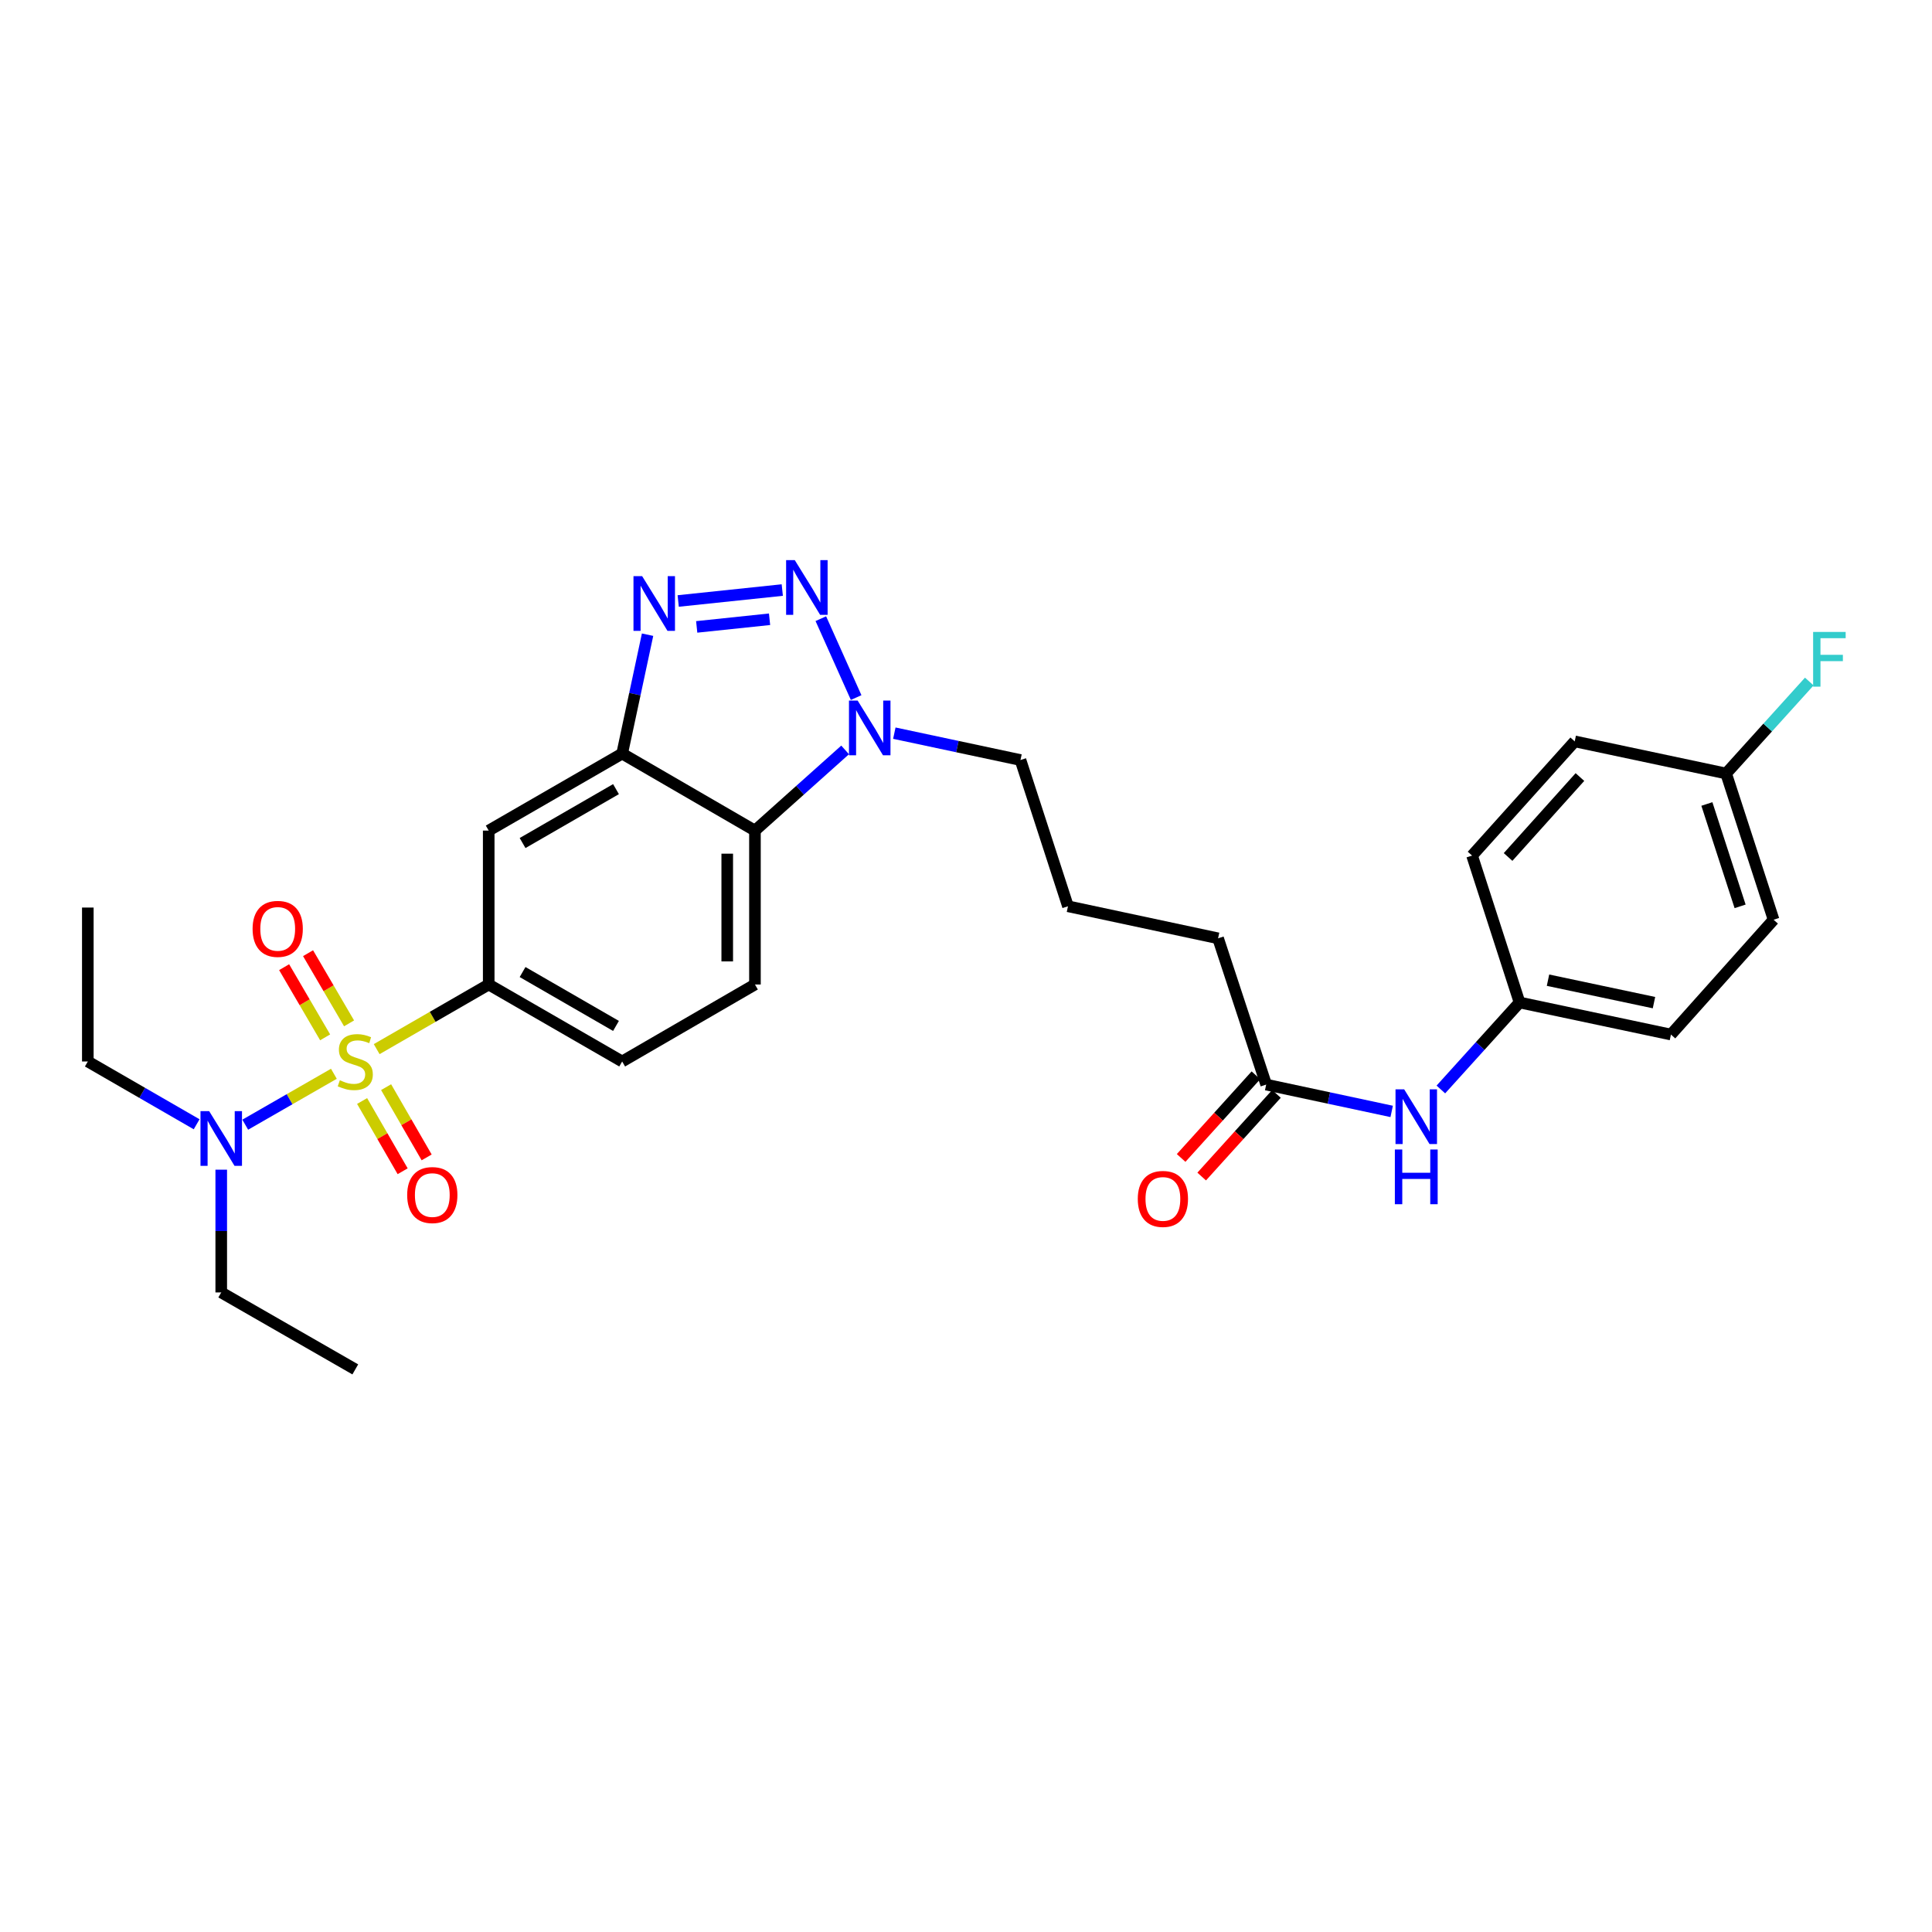 <?xml version='1.0' encoding='iso-8859-1'?>
<svg version='1.1' baseProfile='full'
              xmlns='http://www.w3.org/2000/svg'
                      xmlns:rdkit='http://www.rdkit.org/xml'
                      xmlns:xlink='http://www.w3.org/1999/xlink'
                  xml:space='preserve'
width='1000px' height='1000px' viewBox='0 0 1000 1000'>
<!-- END OF HEADER -->
<rect style='opacity:1.0;fill:#FFFFFF;stroke:none' width='1000' height='1000' x='0' y='0'> </rect>
<path class='bond-5' d='M 194.971,543.031 L 223.963,526.303' style='fill:none;fill-rule:evenodd;stroke:#CCCC00;stroke-width:6px;stroke-linecap:butt;stroke-linejoin:miter;stroke-opacity:1' />
<path class='bond-5' d='M 223.963,526.303 L 252.956,509.576' style='fill:none;fill-rule:evenodd;stroke:#000000;stroke-width:6px;stroke-linecap:butt;stroke-linejoin:miter;stroke-opacity:1' />
<path class='bond-7' d='M 172.817,555.784 L 149.875,568.961' style='fill:none;fill-rule:evenodd;stroke:#CCCC00;stroke-width:6px;stroke-linecap:butt;stroke-linejoin:miter;stroke-opacity:1' />
<path class='bond-7' d='M 149.875,568.961 L 126.934,582.138' style='fill:none;fill-rule:evenodd;stroke:#0000FF;stroke-width:6px;stroke-linecap:butt;stroke-linejoin:miter;stroke-opacity:1' />
<path class='bond-8' d='M 187.425,569.879 L 197.918,588.058' style='fill:none;fill-rule:evenodd;stroke:#CCCC00;stroke-width:6px;stroke-linecap:butt;stroke-linejoin:miter;stroke-opacity:1' />
<path class='bond-8' d='M 197.918,588.058 L 208.411,606.237' style='fill:none;fill-rule:evenodd;stroke:#FF0000;stroke-width:6px;stroke-linecap:butt;stroke-linejoin:miter;stroke-opacity:1' />
<path class='bond-8' d='M 199.848,562.708 L 210.341,580.887' style='fill:none;fill-rule:evenodd;stroke:#CCCC00;stroke-width:6px;stroke-linecap:butt;stroke-linejoin:miter;stroke-opacity:1' />
<path class='bond-8' d='M 210.341,580.887 L 220.834,599.066' style='fill:none;fill-rule:evenodd;stroke:#FF0000;stroke-width:6px;stroke-linecap:butt;stroke-linejoin:miter;stroke-opacity:1' />
<path class='bond-9' d='M 180.676,529.692 L 170.063,511.53' style='fill:none;fill-rule:evenodd;stroke:#CCCC00;stroke-width:6px;stroke-linecap:butt;stroke-linejoin:miter;stroke-opacity:1' />
<path class='bond-9' d='M 170.063,511.53 L 159.45,493.369' style='fill:none;fill-rule:evenodd;stroke:#FF0000;stroke-width:6px;stroke-linecap:butt;stroke-linejoin:miter;stroke-opacity:1' />
<path class='bond-9' d='M 168.291,536.929 L 157.678,518.767' style='fill:none;fill-rule:evenodd;stroke:#CCCC00;stroke-width:6px;stroke-linecap:butt;stroke-linejoin:miter;stroke-opacity:1' />
<path class='bond-9' d='M 157.678,518.767 L 147.066,500.606' style='fill:none;fill-rule:evenodd;stroke:#FF0000;stroke-width:6px;stroke-linecap:butt;stroke-linejoin:miter;stroke-opacity:1' />
<path class='bond-0' d='M 404.906,305.411 L 351.035,311.068' style='fill:none;fill-rule:evenodd;stroke:#0000FF;stroke-width:6px;stroke-linecap:butt;stroke-linejoin:miter;stroke-opacity:1' />
<path class='bond-0' d='M 398.323,320.525 L 360.613,324.485' style='fill:none;fill-rule:evenodd;stroke:#0000FF;stroke-width:6px;stroke-linecap:butt;stroke-linejoin:miter;stroke-opacity:1' />
<path class='bond-30' d='M 424.861,320.226 L 443.138,361.058' style='fill:none;fill-rule:evenodd;stroke:#0000FF;stroke-width:6px;stroke-linecap:butt;stroke-linejoin:miter;stroke-opacity:1' />
<path class='bond-1' d='M 335.179,328.516 L 328.604,359.284' style='fill:none;fill-rule:evenodd;stroke:#0000FF;stroke-width:6px;stroke-linecap:butt;stroke-linejoin:miter;stroke-opacity:1' />
<path class='bond-1' d='M 328.604,359.284 L 322.03,390.051' style='fill:none;fill-rule:evenodd;stroke:#000000;stroke-width:6px;stroke-linecap:butt;stroke-linejoin:miter;stroke-opacity:1' />
<path class='bond-2' d='M 322.03,390.051 L 252.956,429.911' style='fill:none;fill-rule:evenodd;stroke:#000000;stroke-width:6px;stroke-linecap:butt;stroke-linejoin:miter;stroke-opacity:1' />
<path class='bond-2' d='M 318.838,408.454 L 270.486,436.356' style='fill:none;fill-rule:evenodd;stroke:#000000;stroke-width:6px;stroke-linecap:butt;stroke-linejoin:miter;stroke-opacity:1' />
<path class='bond-29' d='M 322.03,390.051 L 390.761,429.911' style='fill:none;fill-rule:evenodd;stroke:#000000;stroke-width:6px;stroke-linecap:butt;stroke-linejoin:miter;stroke-opacity:1' />
<path class='bond-3' d='M 437.436,388.157 L 414.099,409.034' style='fill:none;fill-rule:evenodd;stroke:#0000FF;stroke-width:6px;stroke-linecap:butt;stroke-linejoin:miter;stroke-opacity:1' />
<path class='bond-3' d='M 414.099,409.034 L 390.761,429.911' style='fill:none;fill-rule:evenodd;stroke:#000000;stroke-width:6px;stroke-linecap:butt;stroke-linejoin:miter;stroke-opacity:1' />
<path class='bond-17' d='M 462.903,379.48 L 495.552,386.435' style='fill:none;fill-rule:evenodd;stroke:#0000FF;stroke-width:6px;stroke-linecap:butt;stroke-linejoin:miter;stroke-opacity:1' />
<path class='bond-17' d='M 495.552,386.435 L 528.2,393.39' style='fill:none;fill-rule:evenodd;stroke:#000000;stroke-width:6px;stroke-linecap:butt;stroke-linejoin:miter;stroke-opacity:1' />
<path class='bond-4' d='M 390.761,429.911 L 390.761,509.576' style='fill:none;fill-rule:evenodd;stroke:#000000;stroke-width:6px;stroke-linecap:butt;stroke-linejoin:miter;stroke-opacity:1' />
<path class='bond-4' d='M 376.417,441.861 L 376.417,497.626' style='fill:none;fill-rule:evenodd;stroke:#000000;stroke-width:6px;stroke-linecap:butt;stroke-linejoin:miter;stroke-opacity:1' />
<path class='bond-6' d='M 252.956,509.576 L 252.956,429.911' style='fill:none;fill-rule:evenodd;stroke:#000000;stroke-width:6px;stroke-linecap:butt;stroke-linejoin:miter;stroke-opacity:1' />
<path class='bond-13' d='M 252.956,509.576 L 322.03,549.42' style='fill:none;fill-rule:evenodd;stroke:#000000;stroke-width:6px;stroke-linecap:butt;stroke-linejoin:miter;stroke-opacity:1' />
<path class='bond-13' d='M 270.484,503.127 L 318.836,531.018' style='fill:none;fill-rule:evenodd;stroke:#000000;stroke-width:6px;stroke-linecap:butt;stroke-linejoin:miter;stroke-opacity:1' />
<path class='bond-25' d='M 101.779,581.924 L 73.617,565.672' style='fill:none;fill-rule:evenodd;stroke:#0000FF;stroke-width:6px;stroke-linecap:butt;stroke-linejoin:miter;stroke-opacity:1' />
<path class='bond-25' d='M 73.617,565.672 L 45.455,549.42' style='fill:none;fill-rule:evenodd;stroke:#000000;stroke-width:6px;stroke-linecap:butt;stroke-linejoin:miter;stroke-opacity:1' />
<path class='bond-26' d='M 114.513,605.424 L 114.513,637.193' style='fill:none;fill-rule:evenodd;stroke:#0000FF;stroke-width:6px;stroke-linecap:butt;stroke-linejoin:miter;stroke-opacity:1' />
<path class='bond-26' d='M 114.513,637.193 L 114.513,668.961' style='fill:none;fill-rule:evenodd;stroke:#000000;stroke-width:6px;stroke-linecap:butt;stroke-linejoin:miter;stroke-opacity:1' />
<path class='bond-10' d='M 390.761,509.576 L 322.03,549.42' style='fill:none;fill-rule:evenodd;stroke:#000000;stroke-width:6px;stroke-linecap:butt;stroke-linejoin:miter;stroke-opacity:1' />
<path class='bond-11' d='M 655.375,561.381 L 630.472,485.677' style='fill:none;fill-rule:evenodd;stroke:#000000;stroke-width:6px;stroke-linecap:butt;stroke-linejoin:miter;stroke-opacity:1' />
<path class='bond-12' d='M 655.375,561.381 L 687.852,568.324' style='fill:none;fill-rule:evenodd;stroke:#000000;stroke-width:6px;stroke-linecap:butt;stroke-linejoin:miter;stroke-opacity:1' />
<path class='bond-12' d='M 687.852,568.324 L 720.329,575.268' style='fill:none;fill-rule:evenodd;stroke:#0000FF;stroke-width:6px;stroke-linecap:butt;stroke-linejoin:miter;stroke-opacity:1' />
<path class='bond-14' d='M 650.056,556.57 L 630.703,577.962' style='fill:none;fill-rule:evenodd;stroke:#000000;stroke-width:6px;stroke-linecap:butt;stroke-linejoin:miter;stroke-opacity:1' />
<path class='bond-14' d='M 630.703,577.962 L 611.35,599.354' style='fill:none;fill-rule:evenodd;stroke:#FF0000;stroke-width:6px;stroke-linecap:butt;stroke-linejoin:miter;stroke-opacity:1' />
<path class='bond-14' d='M 660.693,566.193 L 641.34,587.585' style='fill:none;fill-rule:evenodd;stroke:#000000;stroke-width:6px;stroke-linecap:butt;stroke-linejoin:miter;stroke-opacity:1' />
<path class='bond-14' d='M 641.34,587.585 L 621.987,608.977' style='fill:none;fill-rule:evenodd;stroke:#FF0000;stroke-width:6px;stroke-linecap:butt;stroke-linejoin:miter;stroke-opacity:1' />
<path class='bond-15' d='M 745.788,563.912 L 766.153,541.398' style='fill:none;fill-rule:evenodd;stroke:#0000FF;stroke-width:6px;stroke-linecap:butt;stroke-linejoin:miter;stroke-opacity:1' />
<path class='bond-15' d='M 766.153,541.398 L 786.518,518.883' style='fill:none;fill-rule:evenodd;stroke:#000000;stroke-width:6px;stroke-linecap:butt;stroke-linejoin:miter;stroke-opacity:1' />
<path class='bond-19' d='M 786.518,518.883 L 761.942,442.852' style='fill:none;fill-rule:evenodd;stroke:#000000;stroke-width:6px;stroke-linecap:butt;stroke-linejoin:miter;stroke-opacity:1' />
<path class='bond-20' d='M 786.518,518.883 L 864.876,535.482' style='fill:none;fill-rule:evenodd;stroke:#000000;stroke-width:6px;stroke-linecap:butt;stroke-linejoin:miter;stroke-opacity:1' />
<path class='bond-20' d='M 801.245,507.341 L 856.095,518.96' style='fill:none;fill-rule:evenodd;stroke:#000000;stroke-width:6px;stroke-linecap:butt;stroke-linejoin:miter;stroke-opacity:1' />
<path class='bond-16' d='M 893.436,400.362 L 918.004,476.051' style='fill:none;fill-rule:evenodd;stroke:#000000;stroke-width:6px;stroke-linecap:butt;stroke-linejoin:miter;stroke-opacity:1' />
<path class='bond-16' d='M 883.478,416.144 L 900.676,469.126' style='fill:none;fill-rule:evenodd;stroke:#000000;stroke-width:6px;stroke-linecap:butt;stroke-linejoin:miter;stroke-opacity:1' />
<path class='bond-18' d='M 893.436,400.362 L 914.958,376.563' style='fill:none;fill-rule:evenodd;stroke:#000000;stroke-width:6px;stroke-linecap:butt;stroke-linejoin:miter;stroke-opacity:1' />
<path class='bond-18' d='M 914.958,376.563 L 936.479,352.764' style='fill:none;fill-rule:evenodd;stroke:#33CCCC;stroke-width:6px;stroke-linecap:butt;stroke-linejoin:miter;stroke-opacity:1' />
<path class='bond-31' d='M 893.436,400.362 L 815.071,383.739' style='fill:none;fill-rule:evenodd;stroke:#000000;stroke-width:6px;stroke-linecap:butt;stroke-linejoin:miter;stroke-opacity:1' />
<path class='bond-23' d='M 528.2,393.39 L 552.784,469.086' style='fill:none;fill-rule:evenodd;stroke:#000000;stroke-width:6px;stroke-linecap:butt;stroke-linejoin:miter;stroke-opacity:1' />
<path class='bond-21' d='M 761.942,442.852 L 815.071,383.739' style='fill:none;fill-rule:evenodd;stroke:#000000;stroke-width:6px;stroke-linecap:butt;stroke-linejoin:miter;stroke-opacity:1' />
<path class='bond-21' d='M 780.58,443.574 L 817.77,402.195' style='fill:none;fill-rule:evenodd;stroke:#000000;stroke-width:6px;stroke-linecap:butt;stroke-linejoin:miter;stroke-opacity:1' />
<path class='bond-22' d='M 864.876,535.482 L 918.004,476.051' style='fill:none;fill-rule:evenodd;stroke:#000000;stroke-width:6px;stroke-linecap:butt;stroke-linejoin:miter;stroke-opacity:1' />
<path class='bond-24' d='M 552.784,469.086 L 630.472,485.677' style='fill:none;fill-rule:evenodd;stroke:#000000;stroke-width:6px;stroke-linecap:butt;stroke-linejoin:miter;stroke-opacity:1' />
<path class='bond-27' d='M 45.455,549.42 L 45.455,469.747' style='fill:none;fill-rule:evenodd;stroke:#000000;stroke-width:6px;stroke-linecap:butt;stroke-linejoin:miter;stroke-opacity:1' />
<path class='bond-28' d='M 114.513,668.961 L 183.897,708.797' style='fill:none;fill-rule:evenodd;stroke:#000000;stroke-width:6px;stroke-linecap:butt;stroke-linejoin:miter;stroke-opacity:1' />
<path  class='atom-0' d='M 175.897 559.14
Q 176.217 559.26, 177.537 559.82
Q 178.857 560.38, 180.297 560.74
Q 181.777 561.06, 183.217 561.06
Q 185.897 561.06, 187.457 559.78
Q 189.017 558.46, 189.017 556.18
Q 189.017 554.62, 188.217 553.66
Q 187.457 552.7, 186.257 552.18
Q 185.057 551.66, 183.057 551.06
Q 180.537 550.3, 179.017 549.58
Q 177.537 548.86, 176.457 547.34
Q 175.417 545.82, 175.417 543.26
Q 175.417 539.7, 177.817 537.5
Q 180.257 535.3, 185.057 535.3
Q 188.337 535.3, 192.057 536.86
L 191.137 539.94
Q 187.737 538.54, 185.177 538.54
Q 182.417 538.54, 180.897 539.7
Q 179.377 540.82, 179.417 542.78
Q 179.417 544.3, 180.177 545.22
Q 180.977 546.14, 182.097 546.66
Q 183.257 547.18, 185.177 547.78
Q 187.737 548.58, 189.257 549.38
Q 190.777 550.18, 191.857 551.82
Q 192.977 553.42, 192.977 556.18
Q 192.977 560.1, 190.337 562.22
Q 187.737 564.3, 183.377 564.3
Q 180.857 564.3, 178.937 563.74
Q 177.057 563.22, 174.817 562.3
L 175.897 559.14
' fill='#CCCC00'/>
<path  class='atom-1' d='M 411.372 289.915
L 420.652 304.915
Q 421.572 306.395, 423.052 309.075
Q 424.532 311.755, 424.612 311.915
L 424.612 289.915
L 428.372 289.915
L 428.372 318.235
L 424.492 318.235
L 414.532 301.835
Q 413.372 299.915, 412.132 297.715
Q 410.932 295.515, 410.572 294.835
L 410.572 318.235
L 406.892 318.235
L 406.892 289.915
L 411.372 289.915
' fill='#0000FF'/>
<path  class='atom-2' d='M 332.369 298.21
L 341.649 313.21
Q 342.569 314.69, 344.049 317.37
Q 345.529 320.05, 345.609 320.21
L 345.609 298.21
L 349.369 298.21
L 349.369 326.53
L 345.489 326.53
L 335.529 310.13
Q 334.369 308.21, 333.129 306.01
Q 331.929 303.81, 331.569 303.13
L 331.569 326.53
L 327.889 326.53
L 327.889 298.21
L 332.369 298.21
' fill='#0000FF'/>
<path  class='atom-4' d='M 443.909 362.607
L 453.189 377.607
Q 454.109 379.087, 455.589 381.767
Q 457.069 384.447, 457.149 384.607
L 457.149 362.607
L 460.909 362.607
L 460.909 390.927
L 457.029 390.927
L 447.069 374.527
Q 445.909 372.607, 444.669 370.407
Q 443.469 368.207, 443.109 367.527
L 443.109 390.927
L 439.429 390.927
L 439.429 362.607
L 443.909 362.607
' fill='#0000FF'/>
<path  class='atom-8' d='M 108.253 575.112
L 117.533 590.112
Q 118.453 591.592, 119.933 594.272
Q 121.413 596.952, 121.493 597.112
L 121.493 575.112
L 125.253 575.112
L 125.253 603.432
L 121.373 603.432
L 111.413 587.032
Q 110.253 585.112, 109.013 582.912
Q 107.813 580.712, 107.453 580.032
L 107.453 603.432
L 103.773 603.432
L 103.773 575.112
L 108.253 575.112
' fill='#0000FF'/>
<path  class='atom-9' d='M 210.758 618.558
Q 210.758 611.758, 214.118 607.958
Q 217.478 604.158, 223.758 604.158
Q 230.038 604.158, 233.398 607.958
Q 236.758 611.758, 236.758 618.558
Q 236.758 625.438, 233.358 629.358
Q 229.958 633.238, 223.758 633.238
Q 217.518 633.238, 214.118 629.358
Q 210.758 625.478, 210.758 618.558
M 223.758 630.038
Q 228.078 630.038, 230.398 627.158
Q 232.758 624.238, 232.758 618.558
Q 232.758 612.998, 230.398 610.198
Q 228.078 607.358, 223.758 607.358
Q 219.438 607.358, 217.078 610.158
Q 214.758 612.958, 214.758 618.558
Q 214.758 624.278, 217.078 627.158
Q 219.438 630.038, 223.758 630.038
' fill='#FF0000'/>
<path  class='atom-10' d='M 130.742 480.784
Q 130.742 473.984, 134.102 470.184
Q 137.462 466.384, 143.742 466.384
Q 150.022 466.384, 153.382 470.184
Q 156.742 473.984, 156.742 480.784
Q 156.742 487.664, 153.342 491.584
Q 149.942 495.464, 143.742 495.464
Q 137.502 495.464, 134.102 491.584
Q 130.742 487.704, 130.742 480.784
M 143.742 492.264
Q 148.062 492.264, 150.382 489.384
Q 152.742 486.464, 152.742 480.784
Q 152.742 475.224, 150.382 472.424
Q 148.062 469.584, 143.742 469.584
Q 139.422 469.584, 137.062 472.384
Q 134.742 475.184, 134.742 480.784
Q 134.742 486.504, 137.062 489.384
Q 139.422 492.264, 143.742 492.264
' fill='#FF0000'/>
<path  class='atom-13' d='M 726.795 563.828
L 736.075 578.828
Q 736.995 580.308, 738.475 582.988
Q 739.955 585.668, 740.035 585.828
L 740.035 563.828
L 743.795 563.828
L 743.795 592.148
L 739.915 592.148
L 729.955 575.748
Q 728.795 573.828, 727.555 571.628
Q 726.355 569.428, 725.995 568.748
L 725.995 592.148
L 722.315 592.148
L 722.315 563.828
L 726.795 563.828
' fill='#0000FF'/>
<path  class='atom-13' d='M 721.975 594.98
L 725.815 594.98
L 725.815 607.02
L 740.295 607.02
L 740.295 594.98
L 744.135 594.98
L 744.135 623.3
L 740.295 623.3
L 740.295 610.22
L 725.815 610.22
L 725.815 623.3
L 721.975 623.3
L 721.975 594.98
' fill='#0000FF'/>
<path  class='atom-15' d='M 588.912 620.558
Q 588.912 613.758, 592.272 609.958
Q 595.632 606.158, 601.912 606.158
Q 608.192 606.158, 611.552 609.958
Q 614.912 613.758, 614.912 620.558
Q 614.912 627.438, 611.512 631.358
Q 608.112 635.238, 601.912 635.238
Q 595.672 635.238, 592.272 631.358
Q 588.912 627.478, 588.912 620.558
M 601.912 632.038
Q 606.232 632.038, 608.552 629.158
Q 610.912 626.238, 610.912 620.558
Q 610.912 614.998, 608.552 612.198
Q 606.232 609.358, 601.912 609.358
Q 597.592 609.358, 595.232 612.158
Q 592.912 614.958, 592.912 620.558
Q 592.912 626.278, 595.232 629.158
Q 597.592 632.038, 601.912 632.038
' fill='#FF0000'/>
<path  class='atom-19' d='M 938.471 327.09
L 955.311 327.09
L 955.311 330.33
L 942.271 330.33
L 942.271 338.93
L 953.871 338.93
L 953.871 342.21
L 942.271 342.21
L 942.271 355.41
L 938.471 355.41
L 938.471 327.09
' fill='#33CCCC'/>
</svg>
